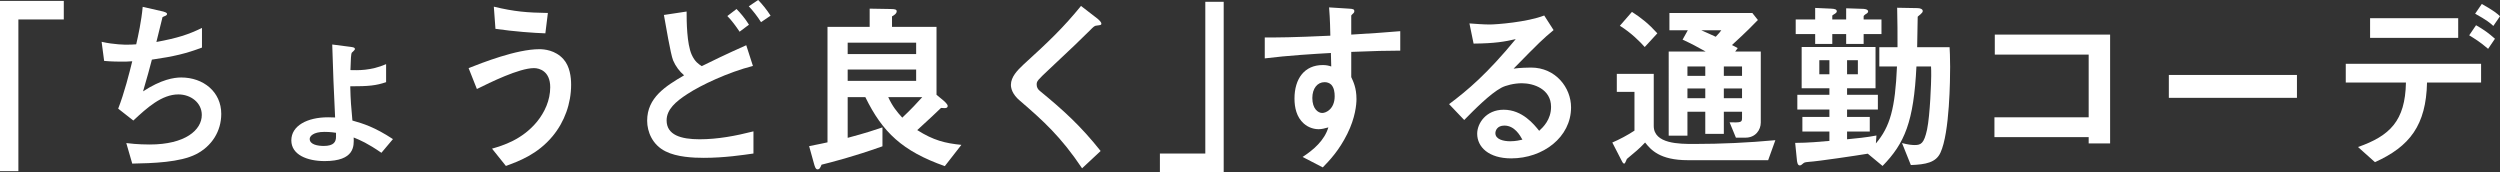 <?xml version="1.0" encoding="UTF-8"?><svg id="_イヤー_2" xmlns="http://www.w3.org/2000/svg" viewBox="0 0 896.393 61.698"><rect x="0" y="0" width="896.393" height="61.698" fill="#333333" stroke="none"/><defs><style>.cls-1{fill:#fff;}</style></defs><g id="design"><g><path class="cls-1" d="M6.59,6.978V61.375H0V.322H22.87V6.978H6.59Z"/><path class="cls-1" d="M70.285,55.302c-5.685,2.907-15.44,3.23-22.87,3.359l-2.132-7.364c3.941,.517,7.624,.517,8.399,.517,12.792,0,18.671-5.233,18.671-10.596,0-4.393-3.941-7.365-8.398-7.365-5.944,0-11.242,4.781-16.151,9.368l-5.427-4.264c2.197-5.621,4.006-12.792,5.04-16.991-1.357,.129-2.778,.129-4.006,.129-.582,0-3.489,0-6.073-.259l-.905-6.848c4.458,1.033,8.657,1.033,9.045,1.033,1.228,0,2.326-.064,3.359-.129,.711-3.036,1.874-8.398,2.326-13.438l7.365,1.68c.453,.129,1.357,.388,1.357,.84,0,.71-.84,.71-1.615,1.162-.323,1.228-1.874,7.56-2.196,8.916,7.623-1.421,11.435-2.648,16.345-5.039v7.042c-5.686,2.132-9.885,3.166-17.96,4.328-.517,2.003-1.874,7.107-3.166,11.371,6.525-4.264,11.048-4.975,13.697-4.975,7.946,0,14.342,5.168,14.342,13.05,0,6.202-3.359,11.564-9.045,14.472Z"/><path class="cls-1" d="M136.759,54.785c-4.975-3.424-7.559-4.522-9.949-5.491,.129,3.036,.388,8.463-10.401,8.463-6.267,0-11.952-2.261-11.952-7.43,0-5.232,5.686-8.27,13.18-8.27,1.163,0,1.874,.064,2.52,.064-.452-8.656-.775-17.443-1.034-26.165l6.525,.84c.904,.13,1.615,.194,1.615,.84,0,.259-.904,1.034-1.098,1.228-.323,.388-.388,2.326-.517,6.267,2.648,.065,7.3,.259,12.791-2.132v6.461c-3.618,1.228-6.202,1.485-12.856,1.485,.129,5.169,.323,7.365,.775,12.275,3.876,1.099,7.946,2.326,14.536,6.654l-4.135,4.91Zm-20.48-7.494c-3.941,0-5.233,1.551-5.233,2.52,0,2.067,2.972,2.52,5.039,2.52,3.683,0,4.394-1.551,4.394-3.295v-1.421c-2.067-.323-3.554-.323-4.2-.323Z"/><path class="cls-1" d="M198.193,48.777c-5.492,6.654-12.404,9.109-16.797,10.725l-4.975-6.202c3.812-1.099,10.789-3.166,16.151-9.691,2.713-3.359,4.716-7.623,4.716-12.34,0-5.686-3.812-6.848-5.814-6.848-5.362,0-15.764,5.168-20.48,7.494l-2.972-7.494c4.781-1.874,17.121-6.784,25.39-6.784,1.68,0,5.685,.323,8.592,3.554,2.326,2.584,2.778,6.461,2.778,9.174,0,6.719-2.326,13.244-6.59,18.413Zm-2.649-36.825c-4.07-.13-11.241-.646-17.896-1.615l-.582-7.947c7.494,1.81,11.952,2.133,19.382,2.262l-.905,7.301Z"/><path class="cls-1" d="M252.327,56.595c-3.747,0-9.626-.259-13.696-2.326-4.716-2.326-6.59-7.042-6.59-10.983,0-8.334,6.654-12.404,13.244-16.28-1.615-1.356-3.036-3.23-3.941-5.362-.904-2.196-2.713-13.115-3.295-16.28l8.141-1.228c0,3.553,.064,11.499,1.809,15.44,1.163,2.584,2.52,3.424,3.618,4.135,3.812-1.874,8.657-4.264,15.958-7.494l2.391,7.43c-8.851,2.261-18.606,6.848-23.517,10.078-4.199,2.714-7.43,5.557-7.43,9.433,0,5.233,5.104,6.783,11.823,6.783,6.525,0,12.986-1.228,19.317-2.842v7.946c-3.683,.517-10.337,1.551-17.832,1.551Zm12.857-45.225c-1.292-1.938-2.843-4.07-4.394-5.62l3.295-2.521c1.357,1.357,3.101,3.425,4.458,5.621l-3.359,2.52Zm7.688-3.424c-1.292-2.067-2.972-4.199-4.394-5.686l3.36-2.261c1.356,1.356,3.101,3.488,4.458,5.62l-3.424,2.326Z"/><path class="cls-1" d="M338.764,59.566c-15.182-5.362-22.354-12.146-28.491-24.744h-6.331v14.601c6.525-1.744,9.626-2.778,12.469-3.747v6.784c-10.531,3.747-18.219,5.685-21.837,6.589-.452,1.099-.71,1.681-1.486,1.681-.71,0-1.034-1.422-1.163-1.81l-1.809-6.525c3.876-.775,4.91-.969,6.59-1.356V9.626h15.118V3.101l7.559,.129c1.745,0,2.132,.259,2.132,.84,0,.84-1.099,1.486-1.68,1.81v3.747h15.958v24.356l2.648,2.196c.129,.129,1.357,1.163,1.357,1.809,0,.775-.84,.775-1.098,.775-.388,0-.711,0-1.292-.064-2.39,2.262-3.618,3.489-8.528,7.946,5.814,3.683,10.014,4.717,15.829,5.298l-5.944,7.624Zm-10.272-44.255h-24.55v4.07h24.55v-4.07Zm0,9.626h-24.55v4.07h24.55v-4.07Zm-10.014,9.885c1.55,3.359,3.101,5.233,5.039,7.365,3.23-3.037,5.492-5.492,7.171-7.365h-12.21Z"/><path class="cls-1" d="M393.221,9.174c-.775,.064-.969,.258-2.649,1.938-1.356,1.421-7.624,7.429-14.278,13.631-4.264,4.006-4.587,4.329-4.587,5.557,0,.969,.388,1.68,1.098,2.261,8.334,6.849,14.601,12.47,21.837,21.579l-6.654,6.202c-7.624-11.371-13.955-17.057-22.289-24.228-2.778-2.326-3.23-4.522-3.23-5.686,0-2.843,2.326-5.232,4.458-7.235,9.174-8.334,14.472-13.438,20.674-21.062l5.943,4.587c.129,.129,1.357,1.099,1.357,1.744,0,.517-.194,.517-1.68,.711Z"/><path class="cls-1" d="M415.892,61.698v-6.654h16.281V.646h6.59V61.698h-22.871Z"/><path class="cls-1" d="M484.5,18.606v9.045c.71,1.55,1.874,3.812,1.874,7.882,0,1.873-.388,6.654-3.295,12.469-2.972,6.008-6.46,9.626-8.787,12.017l-7.236-3.747c3.876-2.52,7.817-5.88,9.239-10.596-1.421,.388-2.39,.646-3.489,.646-1.68,0-3.683-.582-5.297-2.003-2.649-2.326-3.36-5.814-3.36-8.98,0-7.106,3.554-12.017,10.143-12.017,1.228,0,2.132,.194,3.037,.517l-.129-4.845c-5.75,.322-15.505,.904-23.71,1.938v-7.494c4.393,0,9.949,0,23.516-.646-.064-2.003-.064-5.428-.452-10.144l7.171,.452c1.486,.064,1.874,.259,1.874,.904,0,.388-.129,.582-.582,.97s-.517,.517-.517,.775v6.654c8.98-.518,10.983-.711,17.573-1.228v6.978c-4.91,0-9.174,.129-17.573,.452Zm-7.171,11.758c-.646-.646-1.55-.904-2.391-.904-2.584,0-4.393,2.261-4.393,5.686,0,3.876,2.067,5.362,3.553,5.362,1.357,0,4.458-1.422,4.458-6.009,0-1.356-.194-3.036-1.228-4.135Z"/><path class="cls-1" d="M541.865,56.788c-8.076,0-12.21-4.07-12.21-8.851,0-3.683,3.166-8.593,9.497-8.593,6.719,0,10.918,5.298,12.727,7.559,1.421-1.292,4.264-4.006,4.264-8.593,0-6.396-6.267-8.463-10.466-8.463-2.778,0-5.814,.775-7.365,1.615-4.006,2.132-9.691,7.882-13.309,11.564l-5.427-5.686c6.719-5.039,13.567-10.789,23.904-23.322-3.876,.904-7.43,1.55-15.118,1.614l-1.486-7.235c1.551,.129,5.233,.388,7.236,.388,2.455,0,13.438-.84,19.576-3.23l3.359,5.233c-3.876,3.23-4.975,4.264-14.342,13.825,2.132-.323,5.297-.388,6.267-.388,8.787,0,14.342,7.172,14.342,14.278,0,10.725-10.078,18.283-21.449,18.283Zm-2.455-11.758c-2.649,0-3.23,1.873-3.23,2.713,0,2.262,2.972,2.907,5.298,2.907,2.067,0,3.489-.388,4.393-.581-.84-1.486-2.778-5.039-6.46-5.039Z"/><path class="cls-1" d="M633.987,57.435h-28.814c-10.079,0-13.245-3.748-15.312-6.332-2.132,2.262-3.488,3.359-6.525,5.879-.388,.84-.646,1.68-.969,1.68-.388,0-.582-.452-.775-.774l-3.488-6.784c2.455-1.033,5.621-2.713,7.946-4.264v-13.891h-6.332v-6.46h13.244v18.671c0,6.46,9.239,6.46,14.407,6.46,9.755,0,19.511-.452,29.202-1.356l-2.584,7.172Zm-44.255-40.573c-1.745-1.938-4.781-5.039-8.916-7.623l4.329-4.975c3.359,2.132,6.137,4.394,9.109,7.688l-4.522,4.909Zm36.115,32.497h-3.424l-2.261-5.491c4.005,.064,4.458,.064,4.458-1.551v-2.261h-6.525v7.946h-6.654v-7.946h-6.396v8.592h-6.719V18.477h13.244c-2.713-1.55-5.427-2.972-8.27-4.264l1.874-3.359h-6.59V4.651h29.718l2.003,2.52c-1.486,1.551-4.199,4.328-9.303,8.98,.323,.129,1.744,.904,2.067,1.098l-.904,1.228h9.174v25.455c0,2.648-1.874,5.427-5.491,5.427Zm-14.407-25.52h-6.396v3.359h6.396v-3.359Zm0,7.882h-6.396v3.489h6.396v-3.489Zm-1.421-20.867c.84,.323,4.393,2.003,5.168,2.325,1.034-1.033,1.68-1.873,2.003-2.325h-7.171Zm14.601,12.985h-6.525v3.359h6.525v-3.359Zm0,7.882h-6.525v3.489h6.525v-3.489Z"/><path class="cls-1" d="M695.744,54.785c-1.615,3.489-5.233,4.199-10.595,4.394l-3.166-7.882c2.196,.581,3.618,.71,4.522,.71,2.261,0,3.36-.517,4.458-5.556,1.098-5.298,1.486-17.25,1.486-19.253,0-1.55,0-2.132-.064-3.359h-5.233c-.969,19.834-4.2,27.522-12.146,35.663l-5.298-4.394c-3.812,.646-18.219,2.778-20.932,2.907-.646,.064-1.745,.129-2.067,.452-.84,.711-.969,.84-1.421,.84-.775,0-.904-1.292-.969-1.68l-.646-6.396c4.458,0,9.562-.453,12.275-.711v-3.359h-9.691v-5.233h9.691v-2.648h-11.5v-5.298h11.5v-2.326h-9.949v-14.795h26.488v14.795h-10.208v2.326h11.048v5.298h-11.048v2.648h8.141v5.233h-8.141v2.777c2.778-.258,7.365-.71,10.531-1.356l-.194,2.843c5.104-6.009,6.913-12.598,7.559-27.587h-6.332v-6.912h6.525c0-6.073,0-7.947-.129-14.149l7.236,.13c.969,0,1.938,.322,1.938,1.033,0,.388-.259,.711-.775,1.163-.84,.711-.969,.775-1.034,.904,0,.064-.194,10.144-.194,10.919h11.629c.064,1.68,.194,3.101,.194,7.042,0,4.005-.129,23.71-3.489,30.816Zm-27.522-42.575v3.554h-6.267v-3.554h-4.975v3.554h-6.138v-3.554h-6.978V6.978h6.978V2.843l5.75,.258c1.292,.064,2.002,.259,2.002,.969,0,.194-.064,.453-.646,.84-.129,.13-.969,.518-.969,.711v1.357h4.975V2.972l5.814,.193c.517,0,2.067,.064,2.067,.97,0,.388-.517,.774-.84,.904-.258,.193-.775,.581-.775,.775v1.163h6.396v5.232h-6.396Zm-12.275,9.368h-3.618v5.039h3.618v-5.039Zm10.208,0h-3.876v5.039h3.876v-5.039Z"/><path class="cls-1" d="M748.909,51.426v-2.261h-33.789v-7.107h33.789V19.575h-33.66v-7.171h41.348V51.426h-7.688Z"/><path class="cls-1" d="M777.653,35.08v-8.204h45.935v8.204h-45.935Z"/><path class="cls-1" d="M870.228,29.589c-.323,15.312-6.202,22.936-18.671,28.556l-6.073-5.427c11.371-4.006,16.927-9.303,17.185-23.129h-21.578v-6.719h48.519v6.719h-19.381Zm-20.416-16.022V6.524h31.592v7.042h-31.592Zm42.317,3.941c-2.907-2.52-5.104-3.812-6.784-4.846l2.455-3.618c2.842,1.615,4.522,2.843,6.784,4.846l-2.455,3.618Zm1.874-8.205c-1.099-1.033-2.326-2.067-6.525-4.394l2.391-3.488c4.264,2.391,5.491,3.424,6.525,4.394l-2.39,3.488Z"/></g></g></svg>